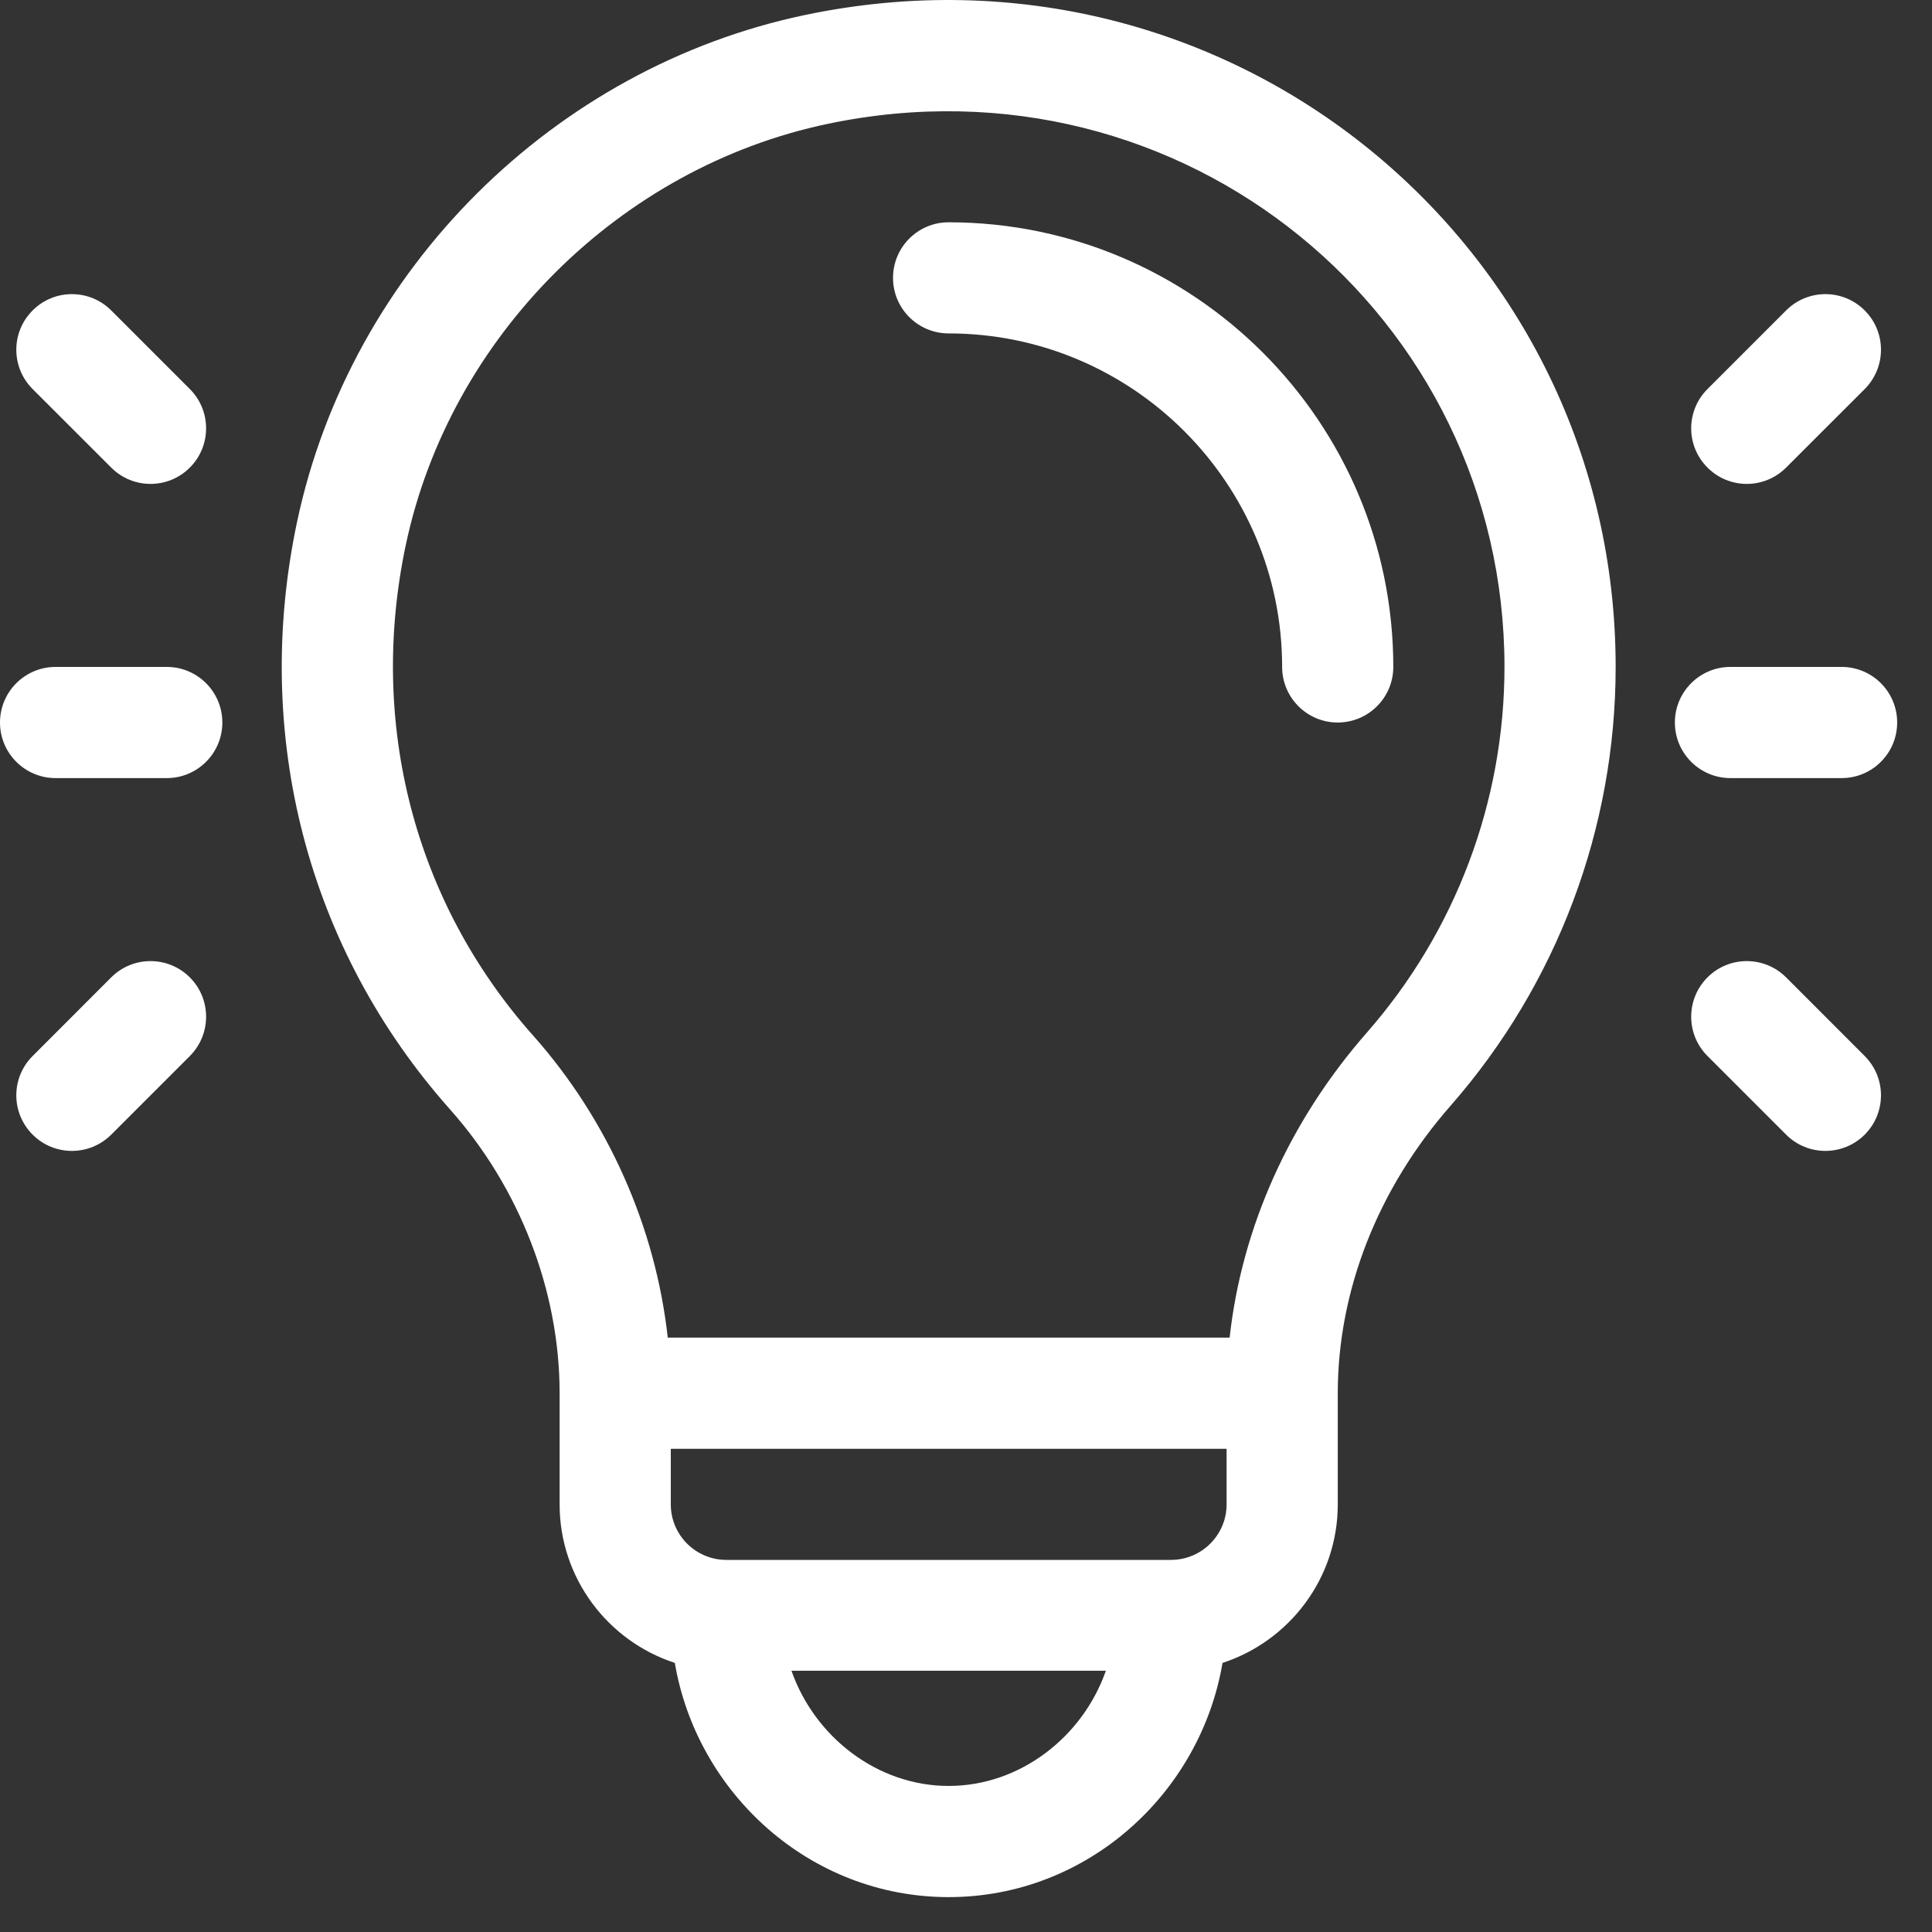 <svg width="35" height="35" viewBox="0 0 35 35" fill="none" xmlns="http://www.w3.org/2000/svg">
<rect x="0" y="0" width="35" height="35" fill="#333333" stroke="none"/>
<g clip-path="url(#clip0_2816_7111)">
<path d="M17.185 4.027C16.629 4.027 16.178 4.477 16.178 5.034C16.178 5.59 16.629 6.04 17.185 6.04C20.516 6.04 23.227 8.751 23.227 12.082C23.227 12.638 23.678 13.089 24.234 13.089C24.79 13.089 25.241 12.638 25.241 12.082C25.241 7.64 21.627 4.027 17.185 4.027Z" fill="white"/>
<path d="M14.591 0.27C10.042 1.221 6.353 4.874 5.382 9.452C4.563 13.317 5.573 17.198 8.153 20.098C9.415 21.516 10.138 23.388 10.138 25.239V27.253C10.138 28.592 11.015 29.731 12.225 30.125C12.623 32.476 14.664 34.368 17.186 34.368C19.708 34.368 21.749 32.477 22.147 30.125C23.357 29.731 24.235 28.592 24.235 27.253V25.239C24.235 23.384 24.96 21.535 26.278 20.032C28.207 17.831 29.269 15.008 29.269 12.082C29.269 4.459 22.291 -1.339 14.591 0.27ZM17.186 32.354C15.892 32.354 14.757 31.464 14.338 30.267H20.034C19.615 31.464 18.481 32.354 17.186 32.354ZM22.221 27.253C22.221 27.808 21.769 28.259 21.214 28.259H13.159C12.603 28.259 12.152 27.808 12.152 27.253V26.246H22.221V27.253ZM24.764 18.704C23.359 20.306 22.495 22.238 22.276 24.232H12.097C11.877 22.237 11.016 20.287 9.658 18.76C7.507 16.342 6.667 13.102 7.352 9.869C8.152 6.096 11.227 3.03 15.003 2.242C21.448 0.894 27.255 5.735 27.255 12.082C27.255 14.519 26.37 16.871 24.764 18.704Z" fill="white"/>
<path d="M3.021 12.082H1.007C0.451 12.082 0 12.533 0 13.089C0 13.645 0.451 14.096 1.007 14.096H3.021C3.577 14.096 4.028 13.645 4.028 13.089C4.028 12.533 3.577 12.082 3.021 12.082Z" fill="white"/>
<path d="M3.439 7.048L2.015 5.624C1.621 5.23 0.984 5.23 0.591 5.624C0.197 6.017 0.197 6.654 0.591 7.048L2.015 8.471C2.408 8.865 3.045 8.865 3.439 8.471C3.832 8.078 3.832 7.441 3.439 7.048Z" fill="white"/>
<path d="M3.439 17.706C3.045 17.313 2.408 17.313 2.015 17.706L0.591 19.131C0.197 19.524 0.197 20.161 0.591 20.555C0.984 20.948 1.621 20.948 2.015 20.555L3.439 19.131C3.832 18.737 3.832 18.1 3.439 17.706Z" fill="white"/>
<path d="M33.362 12.082H31.349C30.793 12.082 30.342 12.533 30.342 13.089C30.342 13.645 30.793 14.096 31.349 14.096H33.362C33.919 14.096 34.369 13.645 34.369 13.089C34.369 12.533 33.919 12.082 33.362 12.082Z" fill="white"/>
<path d="M33.781 5.624C33.387 5.23 32.75 5.23 32.357 5.624L30.933 7.048C30.539 7.441 30.539 8.078 30.933 8.471C31.326 8.865 31.963 8.865 32.357 8.471L33.781 7.048C34.174 6.654 34.174 6.017 33.781 5.624Z" fill="white"/>
<path d="M33.781 19.131L32.357 17.706C31.963 17.313 31.326 17.313 30.933 17.706C30.539 18.1 30.539 18.737 30.933 19.131L32.357 20.555C32.75 20.948 33.387 20.948 33.781 20.555C34.174 20.161 34.174 19.524 33.781 19.131Z" fill="white"/>
</g>
<defs>
<clipPath id="clip0_2816_7111">
<rect width="34.369" height="34.369" fill="white"/>
</clipPath>
</defs>
</svg>
